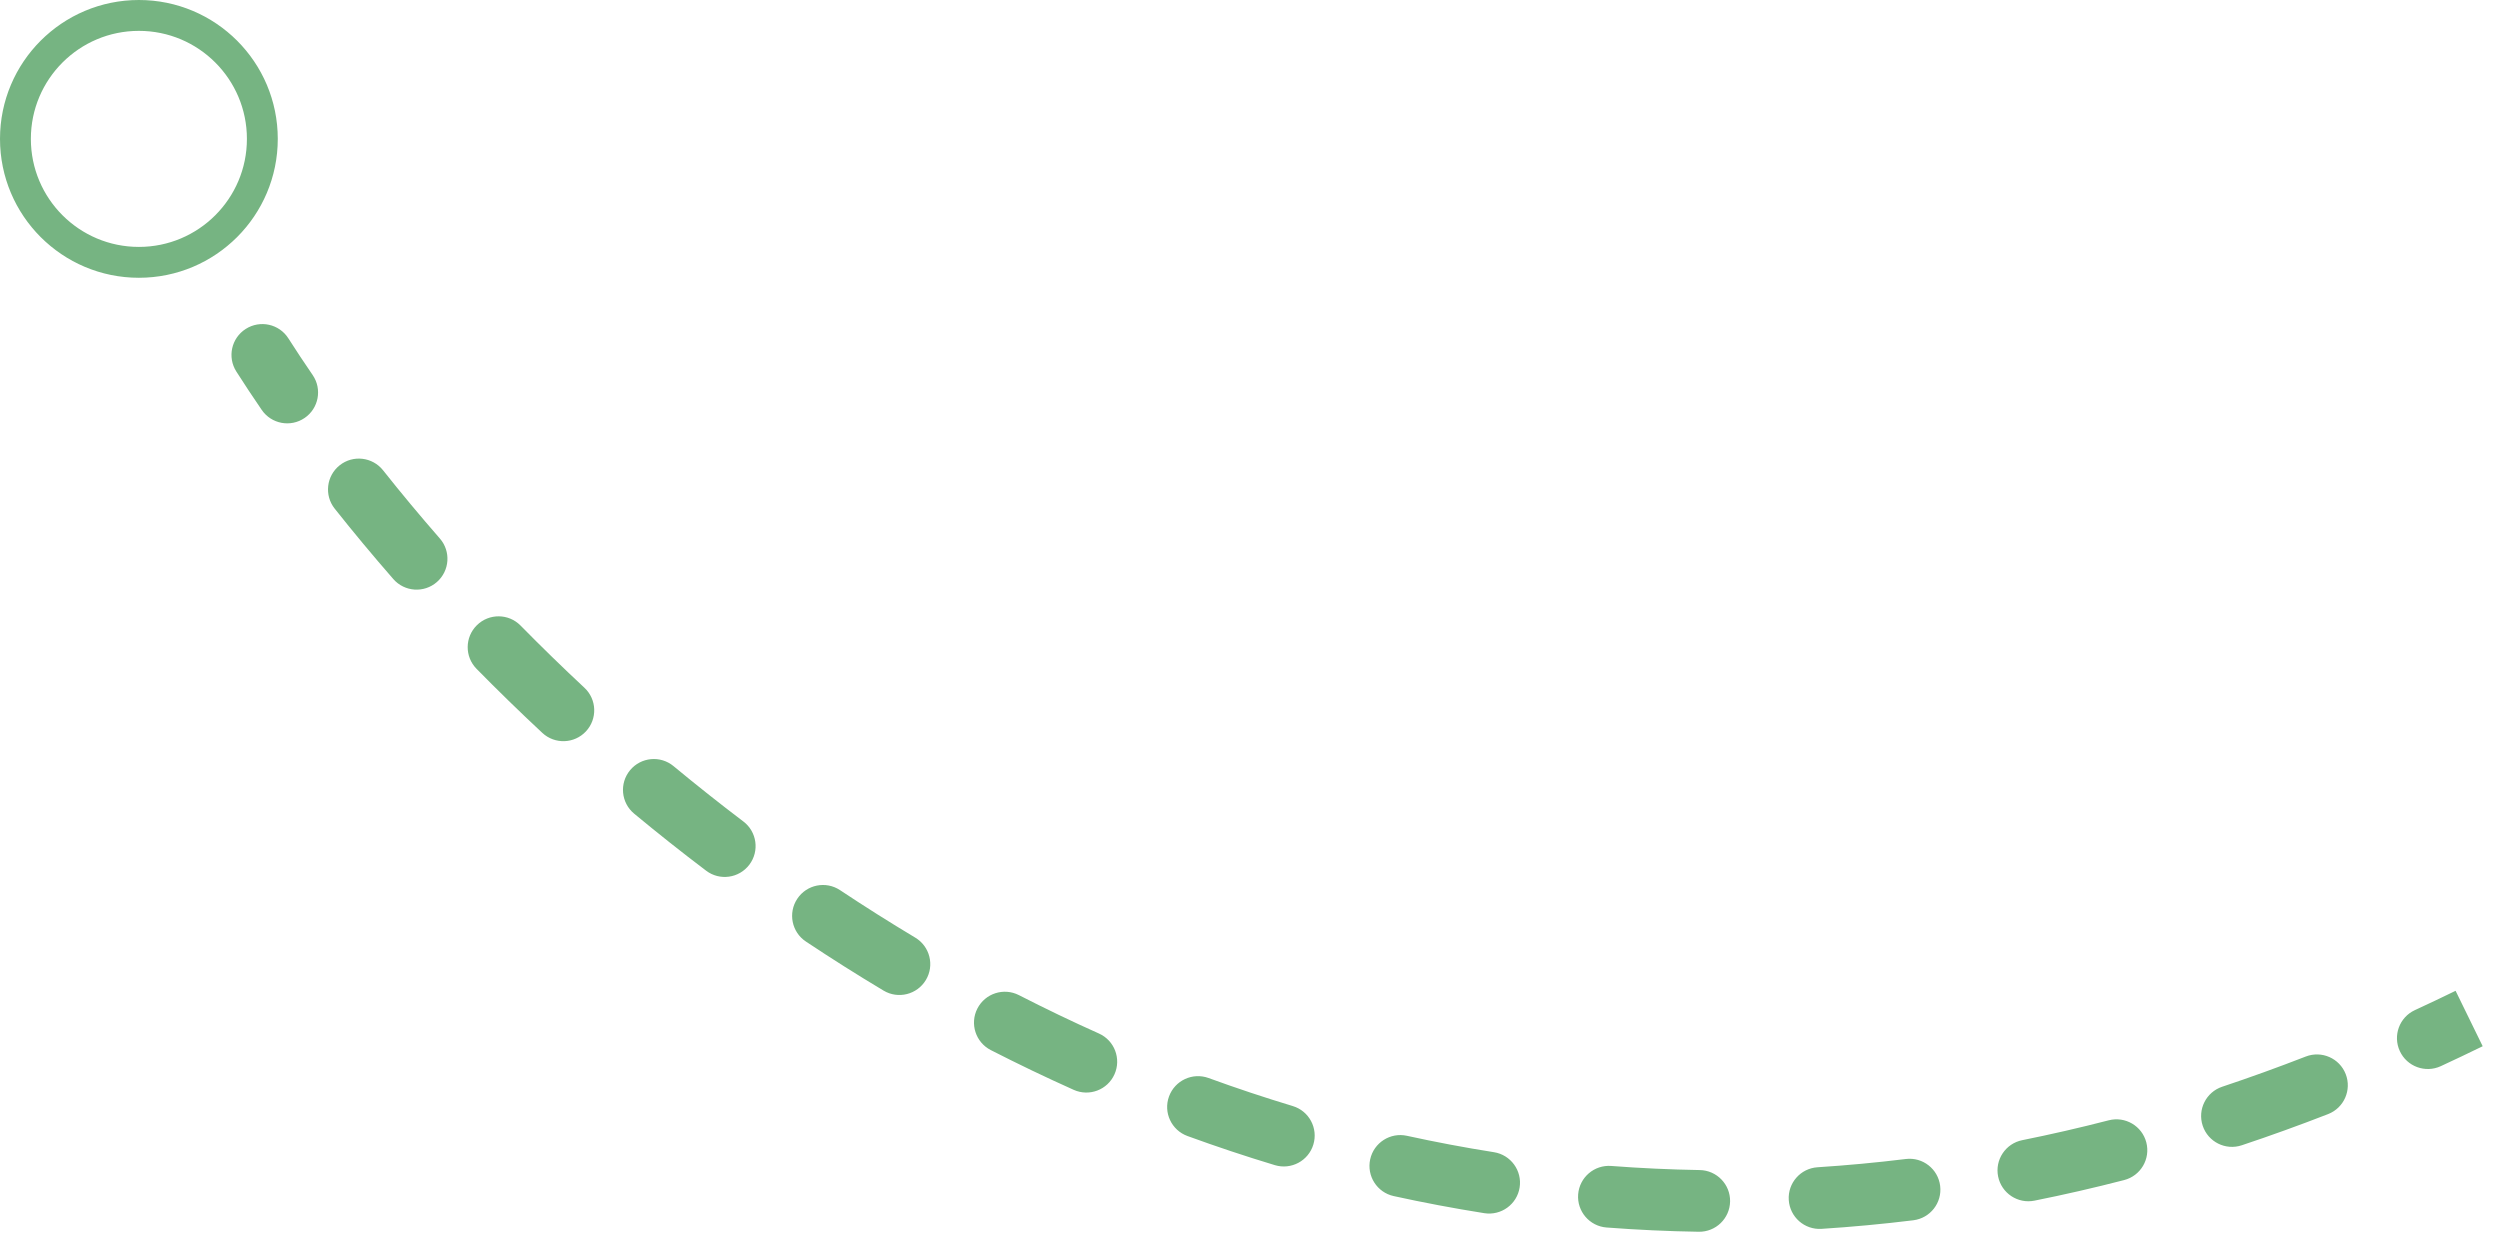 <?xml version="1.0" encoding="UTF-8"?> <svg xmlns="http://www.w3.org/2000/svg" width="81" height="40" viewBox="0 0 81 40" fill="none"> <path d="M9.342 10.961C9.045 10.496 8.427 10.36 7.961 10.658C7.496 10.955 7.36 11.573 7.658 12.039L9.342 10.961ZM8.48 13.281C8.792 13.737 9.414 13.854 9.87 13.542C10.326 13.231 10.443 12.608 10.131 12.152L8.48 13.281ZM12.411 15.237C12.067 14.805 11.438 14.732 11.006 15.075C10.573 15.419 10.501 16.048 10.844 16.48L12.411 15.237ZM12.744 18.762C13.107 19.178 13.739 19.221 14.155 18.858C14.571 18.494 14.614 17.863 14.251 17.447L12.744 18.762ZM16.866 20.268C16.479 19.874 15.846 19.869 15.452 20.256C15.058 20.643 15.053 21.276 15.44 21.67L16.866 20.268ZM17.572 23.746C17.976 24.122 18.608 24.1 18.985 23.696C19.361 23.292 19.339 22.66 18.935 22.283L17.572 23.746ZM21.823 24.823C21.398 24.47 20.767 24.529 20.415 24.954C20.062 25.379 20.121 26.01 20.546 26.362L21.823 24.823ZM22.878 28.21C23.318 28.544 23.945 28.457 24.279 28.016C24.612 27.576 24.525 26.949 24.085 26.616L22.878 28.21ZM27.218 28.841C26.758 28.535 26.137 28.66 25.832 29.12C25.526 29.58 25.651 30.201 26.111 30.506L27.218 28.841ZM28.628 32.096C29.101 32.379 29.715 32.225 29.999 31.751C30.283 31.277 30.128 30.663 29.654 30.379L28.628 32.096ZM33.013 32.242C32.521 31.991 31.919 32.185 31.667 32.677C31.416 33.169 31.61 33.771 32.102 34.023L33.013 32.242ZM34.788 35.311C35.292 35.537 35.884 35.312 36.109 34.808C36.335 34.304 36.11 33.712 35.606 33.486L34.788 35.311ZM39.158 34.928C38.639 34.739 38.065 35.007 37.876 35.526C37.687 36.044 37.955 36.618 38.474 36.807L39.158 34.928ZM41.307 37.751C41.836 37.91 42.394 37.611 42.553 37.082C42.713 36.553 42.413 35.995 41.885 35.836L41.307 37.751ZM45.585 36.8C45.046 36.681 44.512 37.023 44.394 37.562C44.276 38.102 44.617 38.635 45.156 38.753L45.585 36.8ZM48.092 39.307C48.637 39.393 49.15 39.021 49.236 38.475C49.322 37.93 48.95 37.418 48.404 37.331L48.092 39.307ZM52.205 37.777C51.655 37.735 51.174 38.147 51.132 38.698C51.09 39.248 51.502 39.729 52.053 39.771L52.205 37.777ZM55.039 39.909C55.591 39.918 56.046 39.478 56.055 38.926C56.064 38.373 55.623 37.919 55.071 37.91L55.039 39.909ZM58.89 37.819C58.339 37.854 57.92 38.329 57.956 38.88C57.991 39.431 58.466 39.85 59.017 39.815L58.89 37.819ZM61.991 39.537C62.539 39.469 62.929 38.971 62.861 38.422C62.794 37.874 62.295 37.484 61.747 37.552L61.991 39.537ZM65.523 36.941C64.981 37.049 64.63 37.576 64.739 38.118C64.848 38.659 65.375 39.01 65.916 38.901L65.523 36.941ZM68.823 38.234C69.358 38.096 69.679 37.551 69.541 37.016C69.403 36.481 68.858 36.16 68.323 36.298L68.823 38.234ZM72 35.21C71.476 35.384 71.193 35.951 71.368 36.475C71.543 36.999 72.109 37.282 72.633 37.107L72 35.21ZM75.432 36.096C75.946 35.895 76.201 35.316 76.001 34.801C75.801 34.286 75.221 34.032 74.706 34.232L75.432 36.096ZM78.242 32.728C77.741 32.959 77.522 33.553 77.754 34.055C77.985 34.556 78.579 34.775 79.081 34.544L78.242 32.728ZM7.658 12.039C7.918 12.446 8.192 12.861 8.48 13.281L10.131 12.152C9.854 11.748 9.591 11.351 9.342 10.961L7.658 12.039ZM10.844 16.48C11.44 17.232 12.074 17.994 12.744 18.762L14.251 17.447C13.601 16.702 12.987 15.964 12.411 15.237L10.844 16.48ZM15.44 21.67C16.122 22.364 16.833 23.057 17.572 23.746L18.935 22.283C18.218 21.614 17.528 20.941 16.866 20.268L15.44 21.67ZM20.546 26.362C21.3 26.987 22.078 27.605 22.878 28.21L24.085 26.616C23.309 26.028 22.555 25.429 21.823 24.823L20.546 26.362ZM26.111 30.506C26.93 31.051 27.769 31.582 28.628 32.096L29.654 30.379C28.824 29.882 28.011 29.368 27.218 28.841L26.111 30.506ZM32.102 34.023C32.98 34.472 33.875 34.902 34.788 35.311L35.606 33.486C34.725 33.092 33.861 32.676 33.013 32.242L32.102 34.023ZM38.474 36.807C39.402 37.146 40.347 37.461 41.307 37.751L41.885 35.836C40.961 35.557 40.052 35.254 39.158 34.928L38.474 36.807ZM45.156 38.753C46.121 38.965 47.1 39.15 48.092 39.307L48.404 37.331C47.452 37.181 46.512 37.003 45.585 36.8L45.156 38.753ZM52.053 39.771C53.036 39.846 54.032 39.893 55.039 39.909L55.071 37.91C54.105 37.894 53.15 37.849 52.205 37.777L52.053 39.771ZM59.017 39.815C59.999 39.752 60.99 39.66 61.991 39.537L61.747 37.552C60.785 37.67 59.833 37.758 58.89 37.819L59.017 39.815ZM65.916 38.901C66.878 38.709 67.847 38.486 68.823 38.234L68.323 36.298C67.382 36.541 66.448 36.755 65.523 36.941L65.916 38.901ZM72.633 37.107C73.56 36.798 74.493 36.461 75.432 36.096L74.706 34.232C73.798 34.585 72.896 34.911 72 35.21L72.633 37.107ZM79.081 34.544C79.532 34.335 79.985 34.12 80.439 33.898L79.561 32.102C79.12 32.317 78.681 32.526 78.242 32.728L79.081 34.544Z" fill="#76B482"></path> <circle cx="4.5" cy="4.5" r="4" stroke="#76B482"></circle> </svg> 